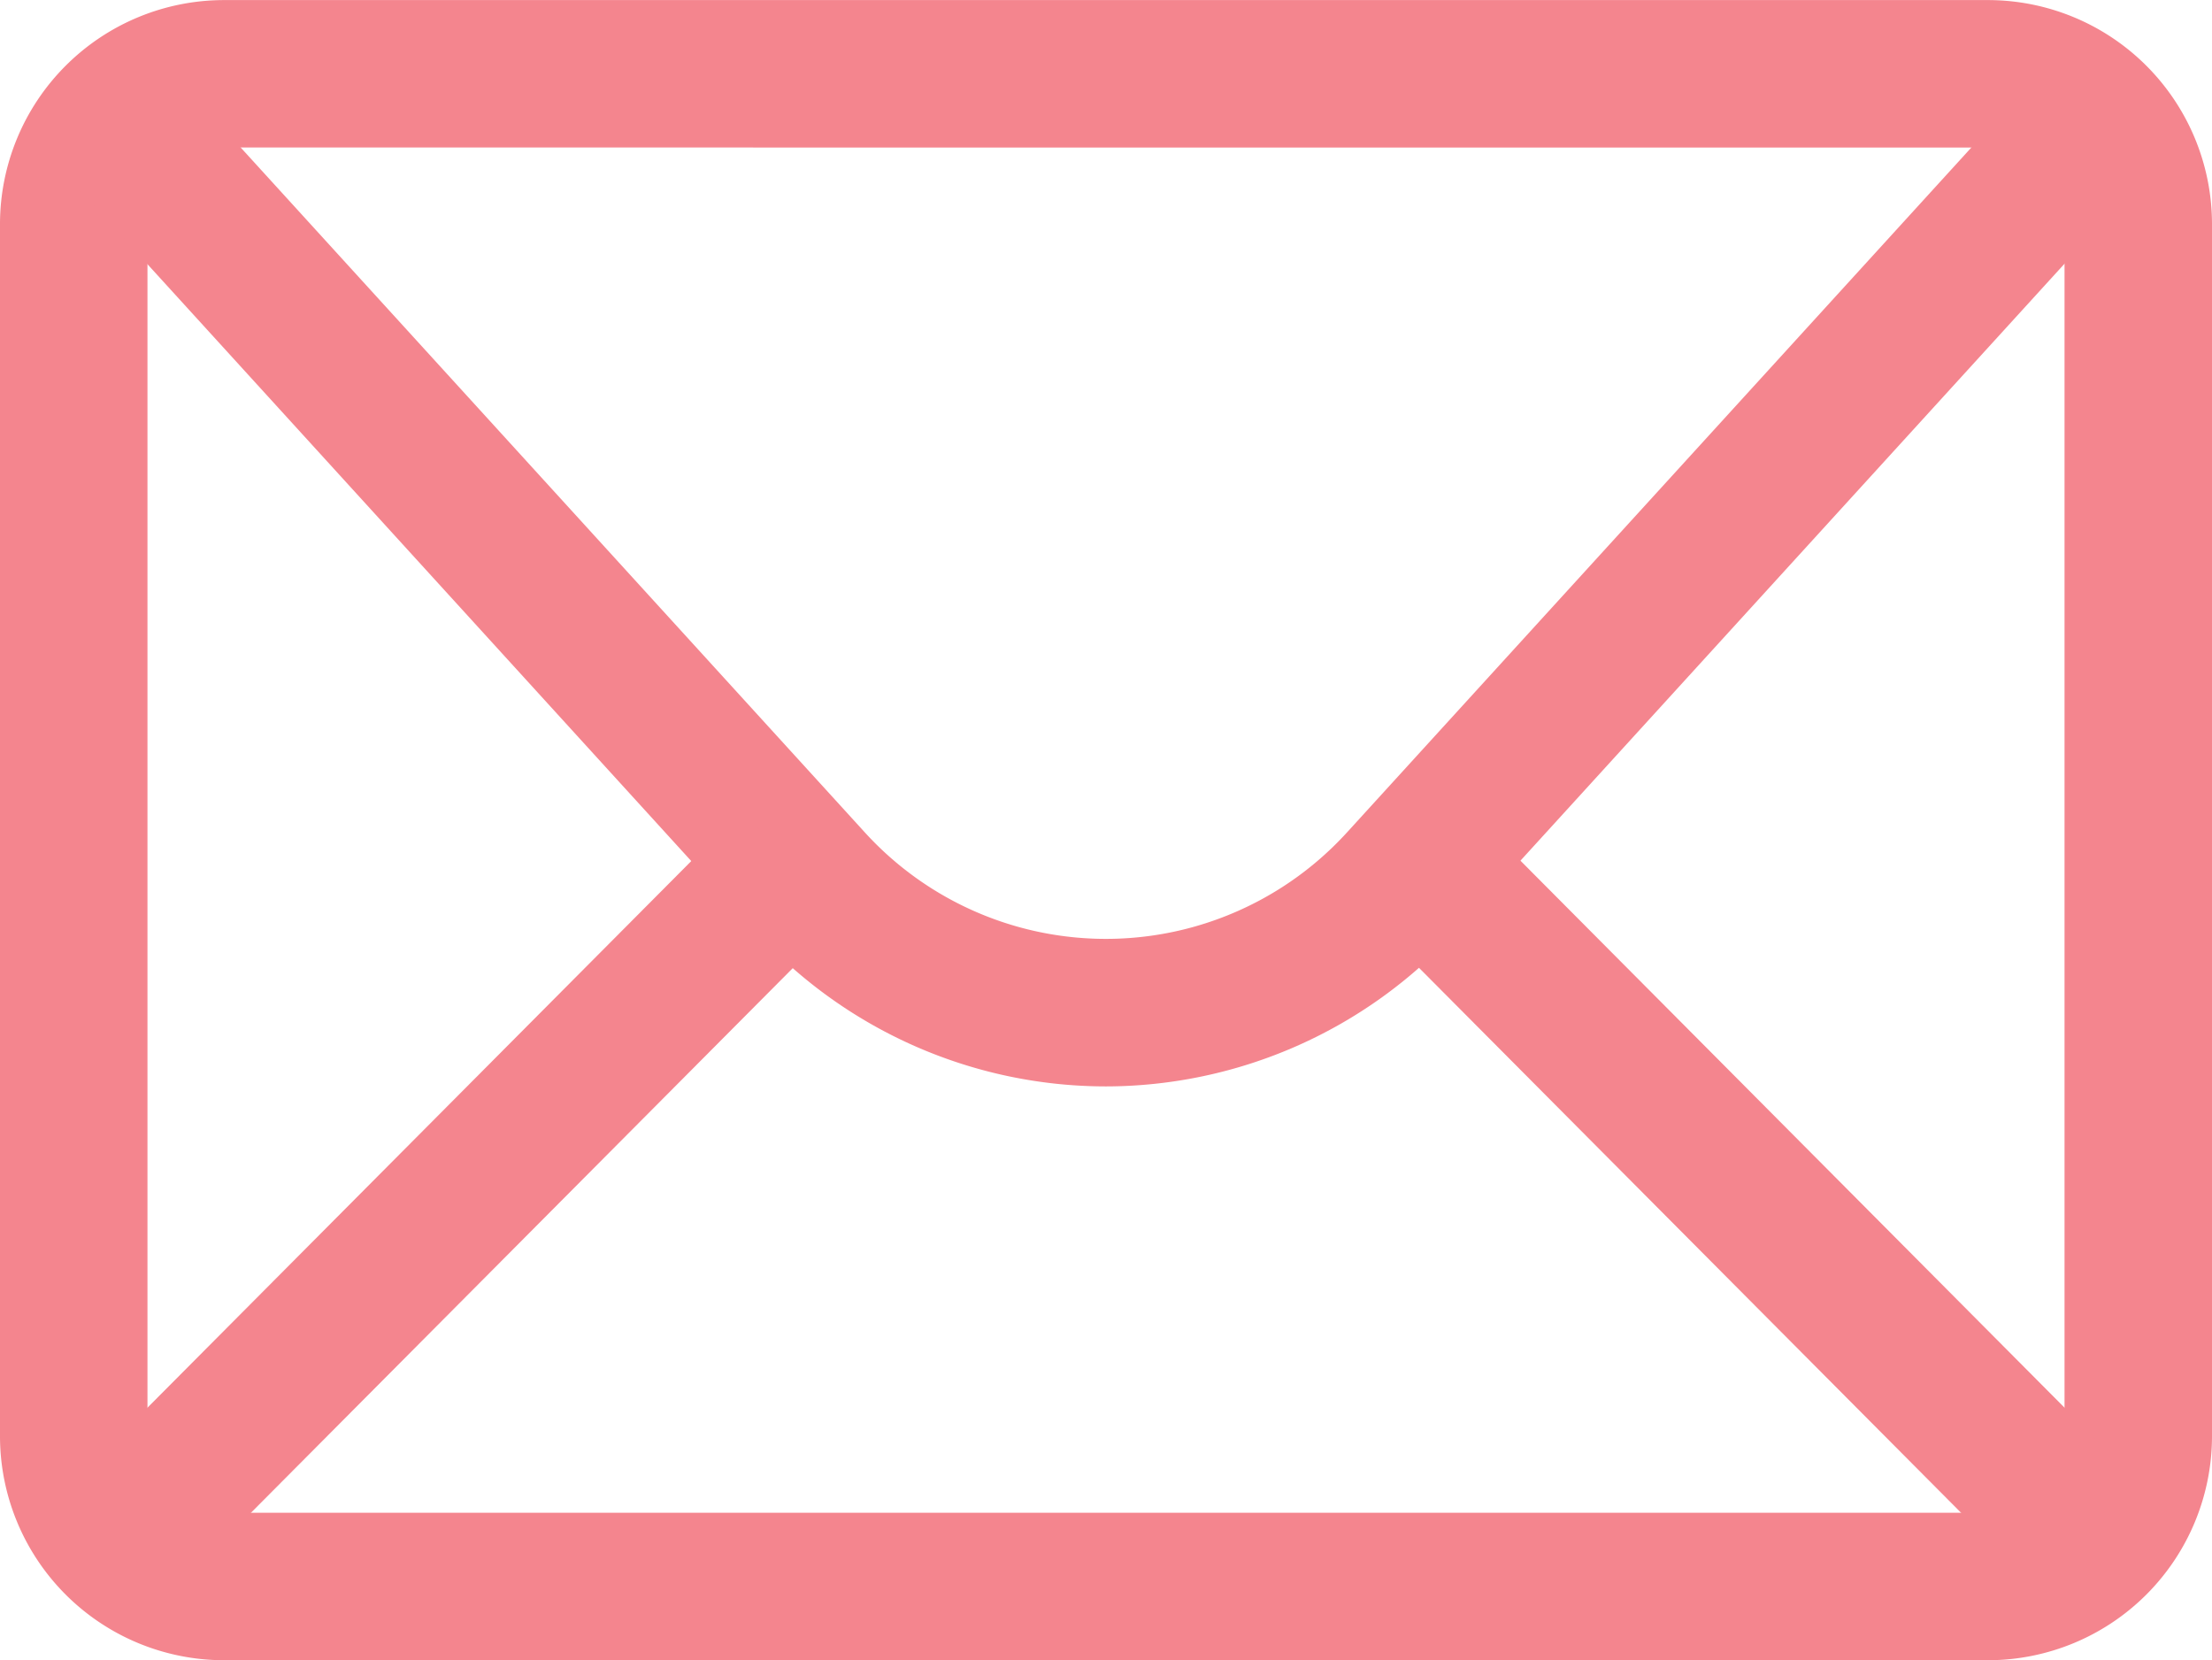 <svg xmlns="http://www.w3.org/2000/svg" width="26.489" height="19.88" viewBox="0 0 26.489 19.88">
  <g id="mail-5888" transform="translate(126.036 94.589)">
    <g id="Group_102" data-name="Group 102" transform="translate(-126.036 -94.589)">
      <path id="Path_10884" data-name="Path 10884" d="M23.808,51.327H2.681A2.684,2.684,0,0,1,0,48.646V34.129a2.684,2.684,0,0,1,2.681-2.681H23.808a2.684,2.684,0,0,1,2.681,2.681V48.646A2.684,2.684,0,0,1,23.808,51.327ZM2.681,33.213a.917.917,0,0,0-.915.915V48.646a.916.916,0,0,0,.915.915H23.808a.917.917,0,0,0,.915-.915V34.129a.917.917,0,0,0-.915-.915Z" transform="translate(0 -31.447)" fill="#F4858E"/>
      <path id="Path_10885" data-name="Path 10885" d="M19.493,51.612A5.684,5.684,0,0,1,15.3,49.762L6.982,40.633l1.305-1.19,8.319,9.128a3.906,3.906,0,0,0,5.773,0L30.7,39.444,32,40.633l-8.32,9.128A5.683,5.683,0,0,1,19.493,51.612Z" transform="translate(-6.249 -38.603)" fill="#F4858E"/>
      <rect id="Rectangle_45" data-name="Rectangle 45" width="11.473" height="1.766" transform="translate(0.782 17.845) rotate(-45.146)" fill="#F4858E"/>
      <rect id="Rectangle_46" data-name="Rectangle 46" width="1.766" height="11.474" transform="translate(16.365 10.958) rotate(-44.85)" fill="#F4858E"/>
    </g>
  </g>
</svg>
